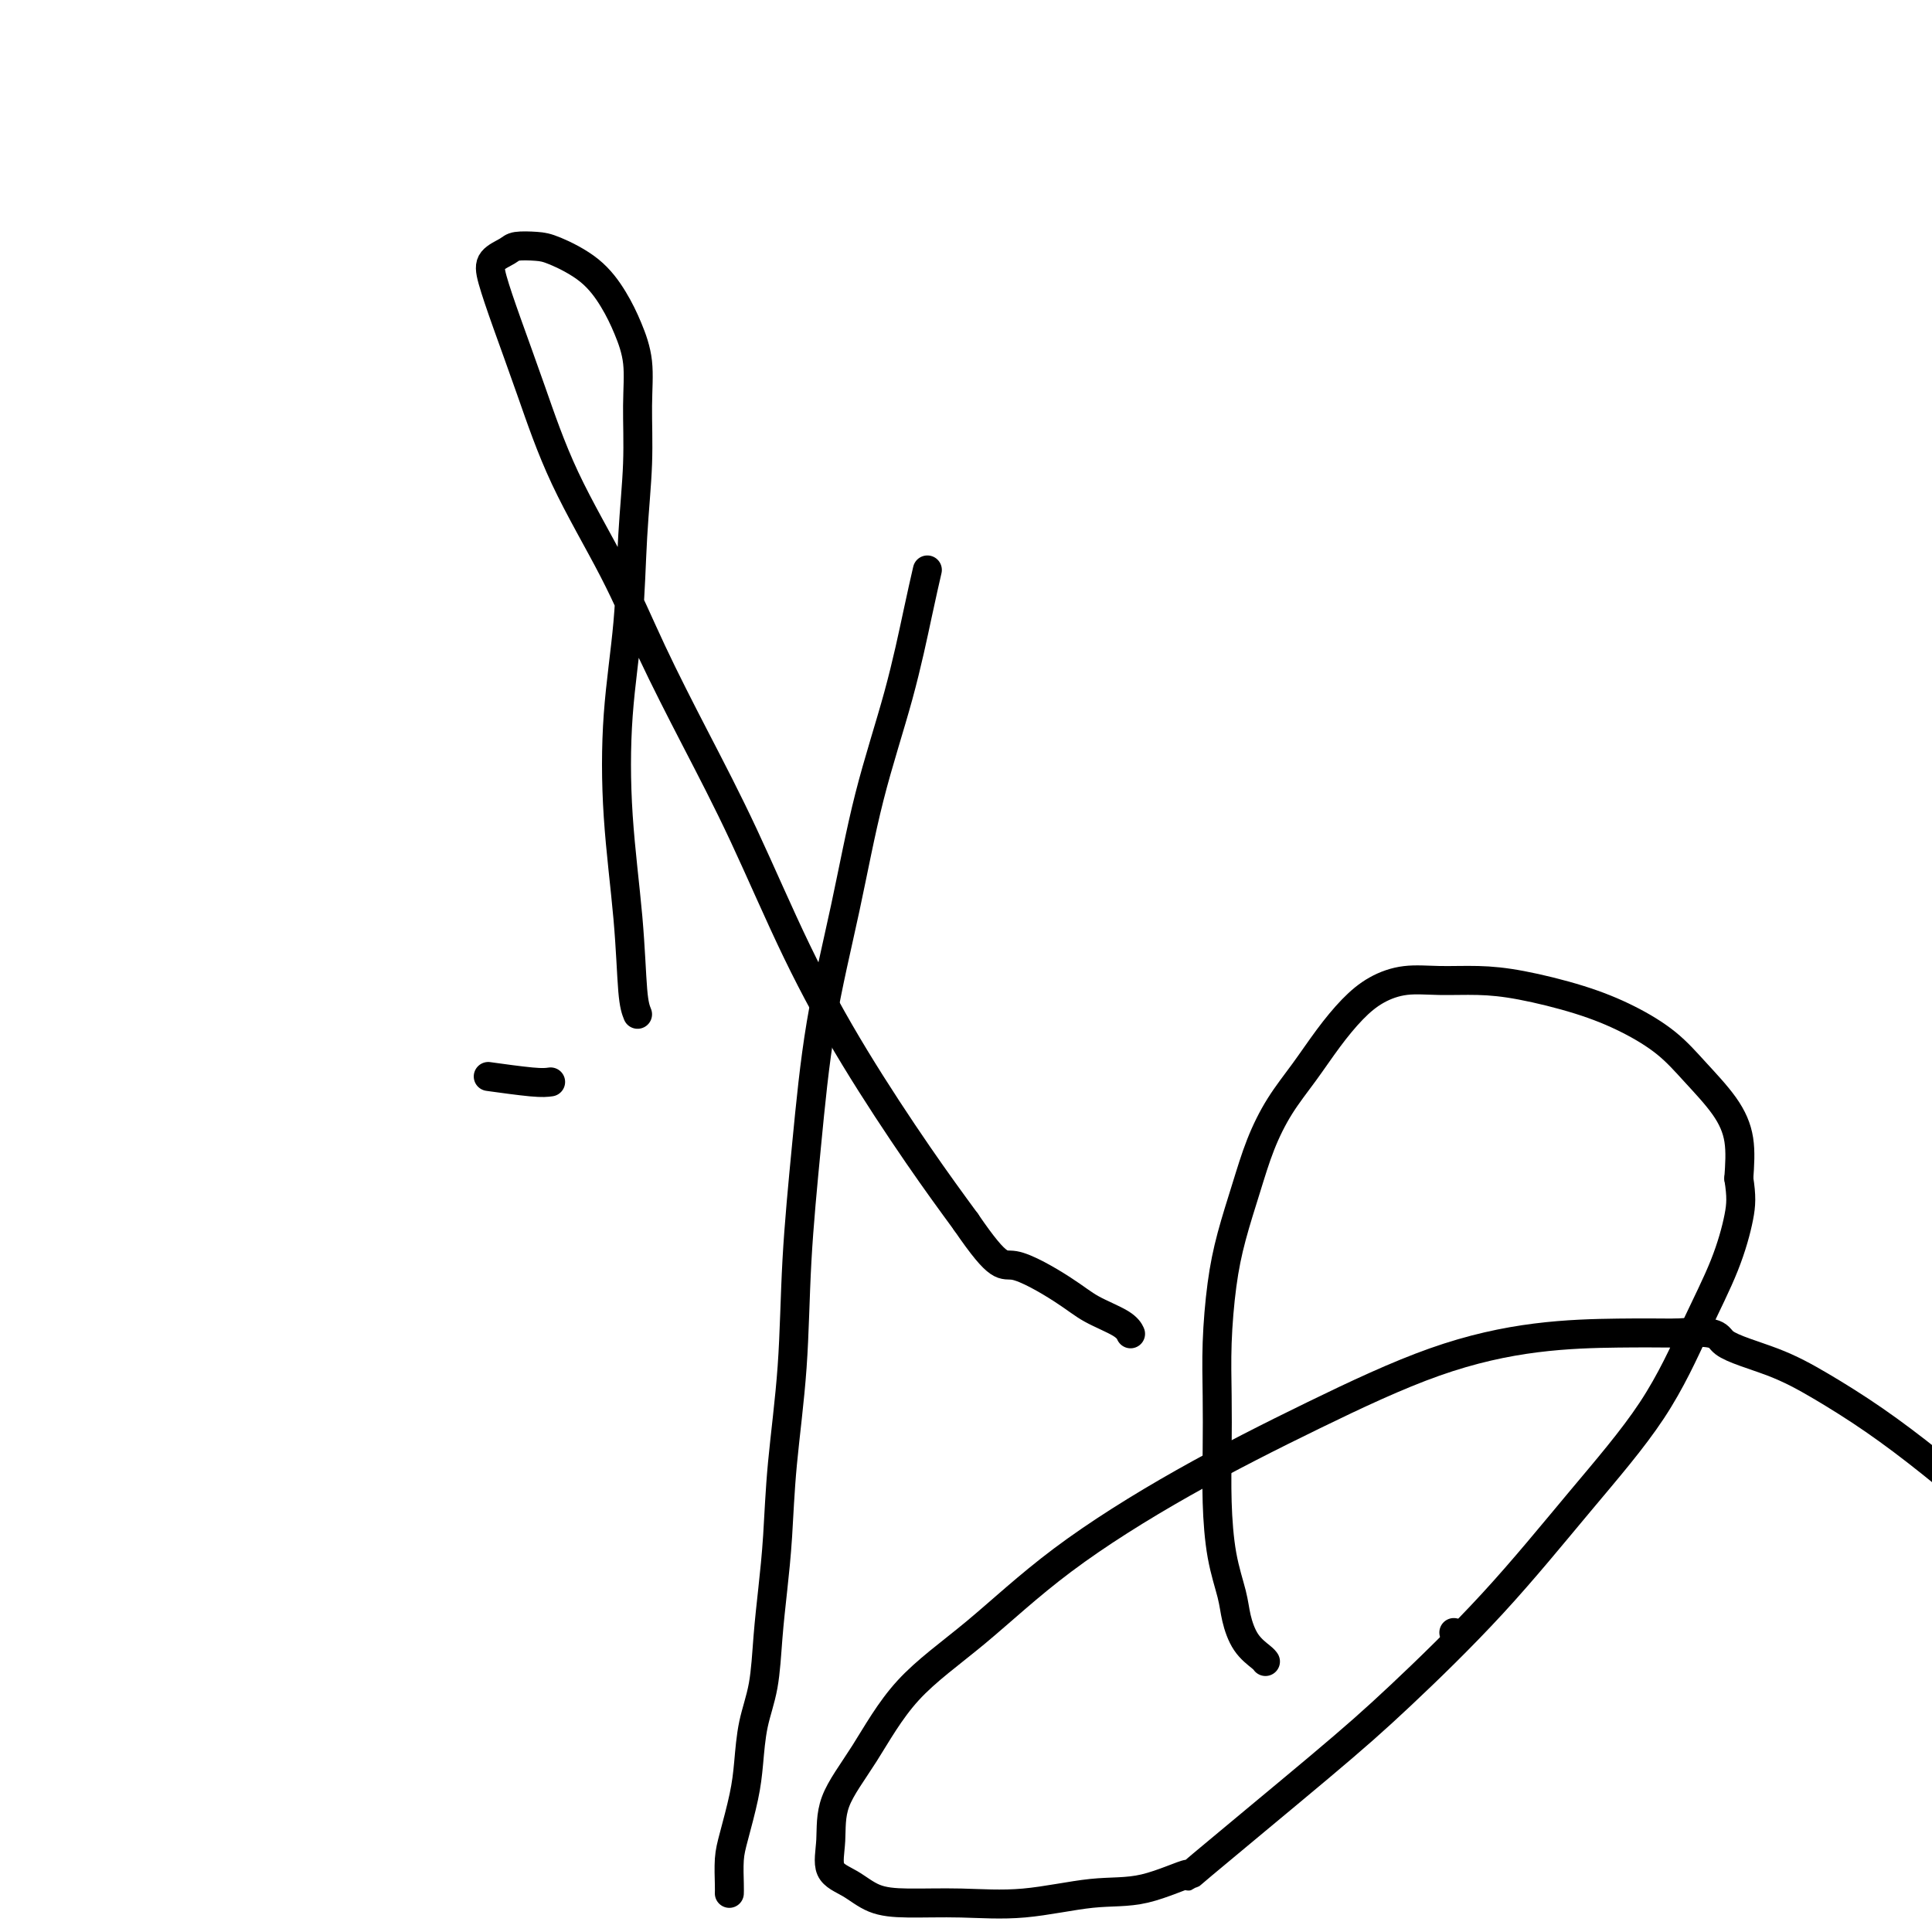 <svg viewBox='0 0 400 400' version='1.1' xmlns='http://www.w3.org/2000/svg' xmlns:xlink='http://www.w3.org/1999/xlink'><g fill='none' stroke='#000000' stroke-width='6' stroke-linecap='round' stroke-linejoin='round'><path d='M301,338c0.000,0.000 0.100,0.100 0.1,0.1'/><path d='M262,344c-0.139,-0.206 -0.278,-0.413 -1,-1c-0.722,-0.587 -2.025,-1.556 -3,-3c-0.975,-1.444 -1.620,-3.365 -2,-5c-0.380,-1.635 -0.494,-2.986 -1,-5c-0.506,-2.014 -1.404,-4.693 -2,-8c-0.596,-3.307 -0.889,-7.242 -1,-11c-0.111,-3.758 -0.039,-7.341 0,-11c0.039,-3.659 0.044,-7.396 0,-11c-0.044,-3.604 -0.137,-7.077 0,-11c0.137,-3.923 0.503,-8.298 1,-12c0.497,-3.702 1.125,-6.732 2,-10c0.875,-3.268 1.997,-6.774 3,-10c1.003,-3.226 1.888,-6.172 3,-9c1.112,-2.828 2.452,-5.538 4,-8c1.548,-2.462 3.304,-4.678 5,-7c1.696,-2.322 3.332,-4.752 5,-7c1.668,-2.248 3.367,-4.316 5,-6c1.633,-1.684 3.200,-2.986 5,-4c1.800,-1.014 3.832,-1.742 6,-2c2.168,-0.258 4.471,-0.048 7,0c2.529,0.048 5.284,-0.068 8,0c2.716,0.068 5.393,0.319 9,1c3.607,0.681 8.145,1.793 12,3c3.855,1.207 7.026,2.508 10,4c2.974,1.492 5.750,3.176 8,5c2.250,1.824 3.974,3.788 6,6c2.026,2.212 4.353,4.673 6,7c1.647,2.327 2.613,4.522 3,7c0.387,2.478 0.193,5.239 0,8'/><path d='M360,244c0.575,3.680 0.511,5.380 0,8c-0.511,2.620 -1.470,6.161 -3,10c-1.530,3.839 -3.633,7.975 -6,13c-2.367,5.025 -4.999,10.937 -9,17c-4.001,6.063 -9.371,12.276 -15,19c-5.629,6.724 -11.518,13.959 -18,21c-6.482,7.041 -13.556,13.887 -19,19c-5.444,5.113 -9.257,8.492 -17,15c-7.743,6.508 -19.416,16.144 -24,20c-4.584,3.856 -2.080,1.933 -3,2c-0.920,0.067 -5.266,2.123 -9,3c-3.734,0.877 -6.858,0.573 -11,1c-4.142,0.427 -9.303,1.583 -14,2c-4.697,0.417 -8.930,0.095 -13,0c-4.070,-0.095 -7.976,0.039 -11,0c-3.024,-0.039 -5.165,-0.250 -7,-1c-1.835,-0.750 -3.365,-2.038 -5,-3c-1.635,-0.962 -3.375,-1.597 -4,-3c-0.625,-1.403 -0.135,-3.575 0,-6c0.135,-2.425 -0.084,-5.102 1,-8c1.084,-2.898 3.472,-6.015 6,-10c2.528,-3.985 5.195,-8.837 9,-13c3.805,-4.163 8.748,-7.638 14,-12c5.252,-4.362 10.812,-9.610 18,-15c7.188,-5.390 16.004,-10.922 25,-16c8.996,-5.078 18.173,-9.700 27,-14c8.827,-4.300 17.304,-8.276 25,-11c7.696,-2.724 14.610,-4.195 21,-5c6.390,-0.805 12.254,-0.944 17,-1c4.746,-0.056 8.373,-0.028 12,0'/><path d='M347,276c9.519,-0.659 8.315,0.693 10,2c1.685,1.307 6.257,2.570 10,4c3.743,1.430 6.657,3.028 10,5c3.343,1.972 7.117,4.318 11,7c3.883,2.682 7.876,5.698 12,9c4.124,3.302 8.380,6.889 11,9c2.620,2.111 3.606,2.746 4,3c0.394,0.254 0.197,0.127 0,0'/><path d='M114,224c-0.800,0.111 -1.600,0.222 -4,0c-2.400,-0.222 -6.400,-0.778 -8,-1c-1.600,-0.222 -0.800,-0.111 0,0'/><path d='M132,210c-0.366,-0.914 -0.732,-1.828 -1,-5c-0.268,-3.172 -0.437,-8.603 -1,-15c-0.563,-6.397 -1.520,-13.759 -2,-21c-0.480,-7.241 -0.483,-14.359 0,-21c0.483,-6.641 1.451,-12.805 2,-19c0.549,-6.195 0.677,-12.420 1,-18c0.323,-5.580 0.839,-10.514 1,-15c0.161,-4.486 -0.032,-8.524 0,-12c0.032,-3.476 0.290,-6.392 0,-9c-0.290,-2.608 -1.129,-4.909 -2,-7c-0.871,-2.091 -1.774,-3.972 -3,-6c-1.226,-2.028 -2.774,-4.201 -5,-6c-2.226,-1.799 -5.129,-3.223 -7,-4c-1.871,-0.777 -2.710,-0.907 -4,-1c-1.290,-0.093 -3.032,-0.149 -4,0c-0.968,0.149 -1.163,0.502 -2,1c-0.837,0.498 -2.315,1.141 -3,2c-0.685,0.859 -0.576,1.934 0,4c0.576,2.066 1.620,5.124 3,9c1.380,3.876 3.096,8.569 5,14c1.904,5.431 3.996,11.601 7,18c3.004,6.399 6.921,13.026 10,19c3.079,5.974 5.321,11.294 8,17c2.679,5.706 5.795,11.798 9,18c3.205,6.202 6.500,12.513 10,20c3.500,7.487 7.206,16.151 11,24c3.794,7.849 7.675,14.882 12,22c4.325,7.118 9.093,14.319 13,20c3.907,5.681 6.954,9.840 10,14'/><path d='M200,253c7.146,10.453 7.512,8.584 10,9c2.488,0.416 7.098,3.117 10,5c2.902,1.883 4.098,2.948 6,4c1.902,1.052 4.512,2.091 6,3c1.488,0.909 1.854,1.688 2,2c0.146,0.312 0.073,0.156 0,0'/><path d='M192,118c-0.543,2.370 -1.086,4.739 -2,9c-0.914,4.261 -2.198,10.413 -4,17c-1.802,6.587 -4.122,13.609 -6,21c-1.878,7.391 -3.314,15.152 -5,23c-1.686,7.848 -3.621,15.783 -5,24c-1.379,8.217 -2.201,16.718 -3,25c-0.799,8.282 -1.576,16.347 -2,24c-0.424,7.653 -0.495,14.896 -1,22c-0.505,7.104 -1.444,14.071 -2,20c-0.556,5.929 -0.730,10.820 -1,15c-0.270,4.180 -0.636,7.649 -1,11c-0.364,3.351 -0.727,6.584 -1,10c-0.273,3.416 -0.458,7.015 -1,10c-0.542,2.985 -1.441,5.357 -2,8c-0.559,2.643 -0.777,5.559 -1,8c-0.223,2.441 -0.452,4.409 -1,7c-0.548,2.591 -1.415,5.805 -2,8c-0.585,2.195 -0.889,3.372 -1,5c-0.111,1.628 -0.030,3.708 0,5c0.030,1.292 0.009,1.798 0,2c-0.009,0.202 -0.004,0.101 0,0'/></g>
</svg>